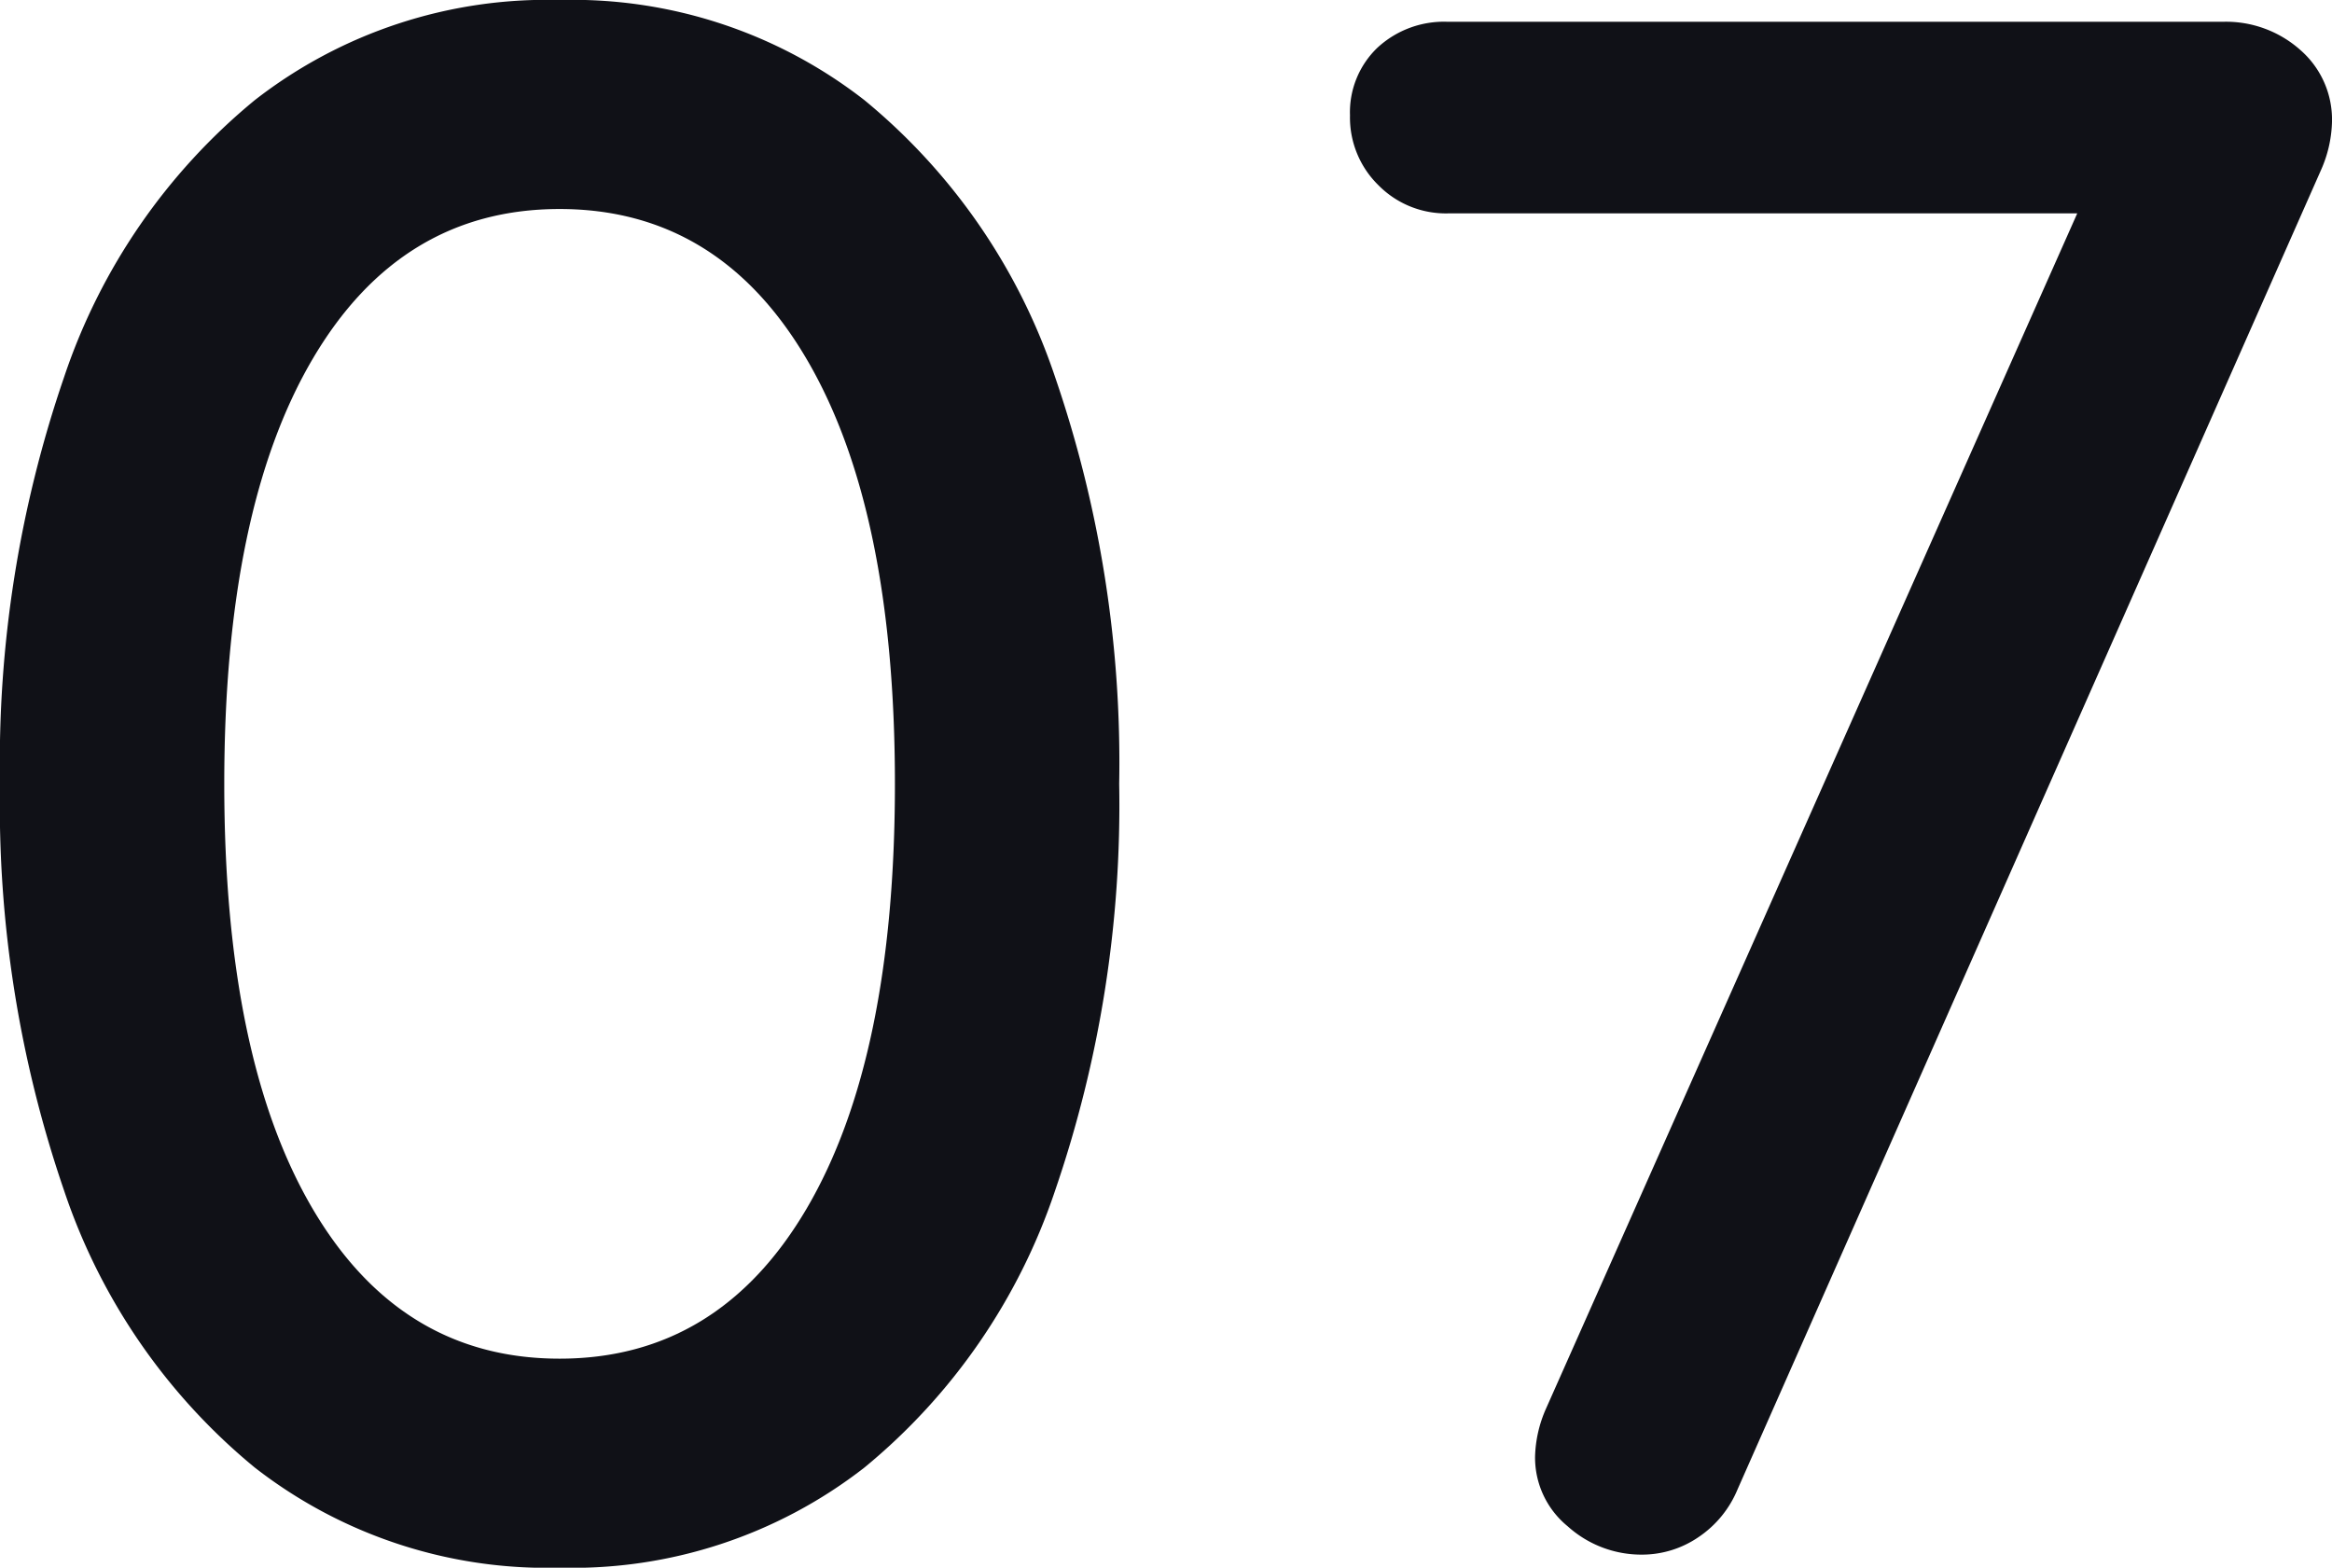 <?xml version="1.0" encoding="UTF-8"?> <svg xmlns="http://www.w3.org/2000/svg" width="119" height="80" viewBox="0 0 119 80"><path id="_07" data-name="07" d="M37.756-62A24.259,24.259,0,0,1,22.2-67.111a31.051,31.051,0,0,1-9.722-14.111A60.563,60.563,0,0,1,9.2-102a60.563,60.563,0,0,1,3.278-20.778A31.051,31.051,0,0,1,22.2-136.889,24.259,24.259,0,0,1,37.756-142a24.259,24.259,0,0,1,15.556,5.111,31.051,31.051,0,0,1,9.722,14.111A60.563,60.563,0,0,1,66.311-102a60.563,60.563,0,0,1-3.278,20.778,31.051,31.051,0,0,1-9.722,14.111A24.259,24.259,0,0,1,37.756-62Zm0-10.667q8.111,0,12.611-7.667T54.867-102q0-14-4.5-21.667t-12.611-7.667q-8.111,0-12.611,7.667T20.644-102q0,14,4.5,21.667T37.756-72.667Zm84.889-68.222a5.7,5.7,0,0,1,3.944,1.444,4.709,4.709,0,0,1,1.611,3.667,6.413,6.413,0,0,1-.556,2.444L97.867-66a5.433,5.433,0,0,1-2,2.444,5.107,5.107,0,0,1-2.889.889A5.612,5.612,0,0,1,89.2-64.111a4.526,4.526,0,0,1-1.667-3.556,6.413,6.413,0,0,1,.556-2.444l27.111-61H83.089a4.832,4.832,0,0,1-3.556-1.444,4.832,4.832,0,0,1-1.444-3.556,4.562,4.562,0,0,1,1.389-3.444,5,5,0,0,1,3.611-1.333Z" transform="translate(-9.2 142)" fill="#101117"></path></svg> 